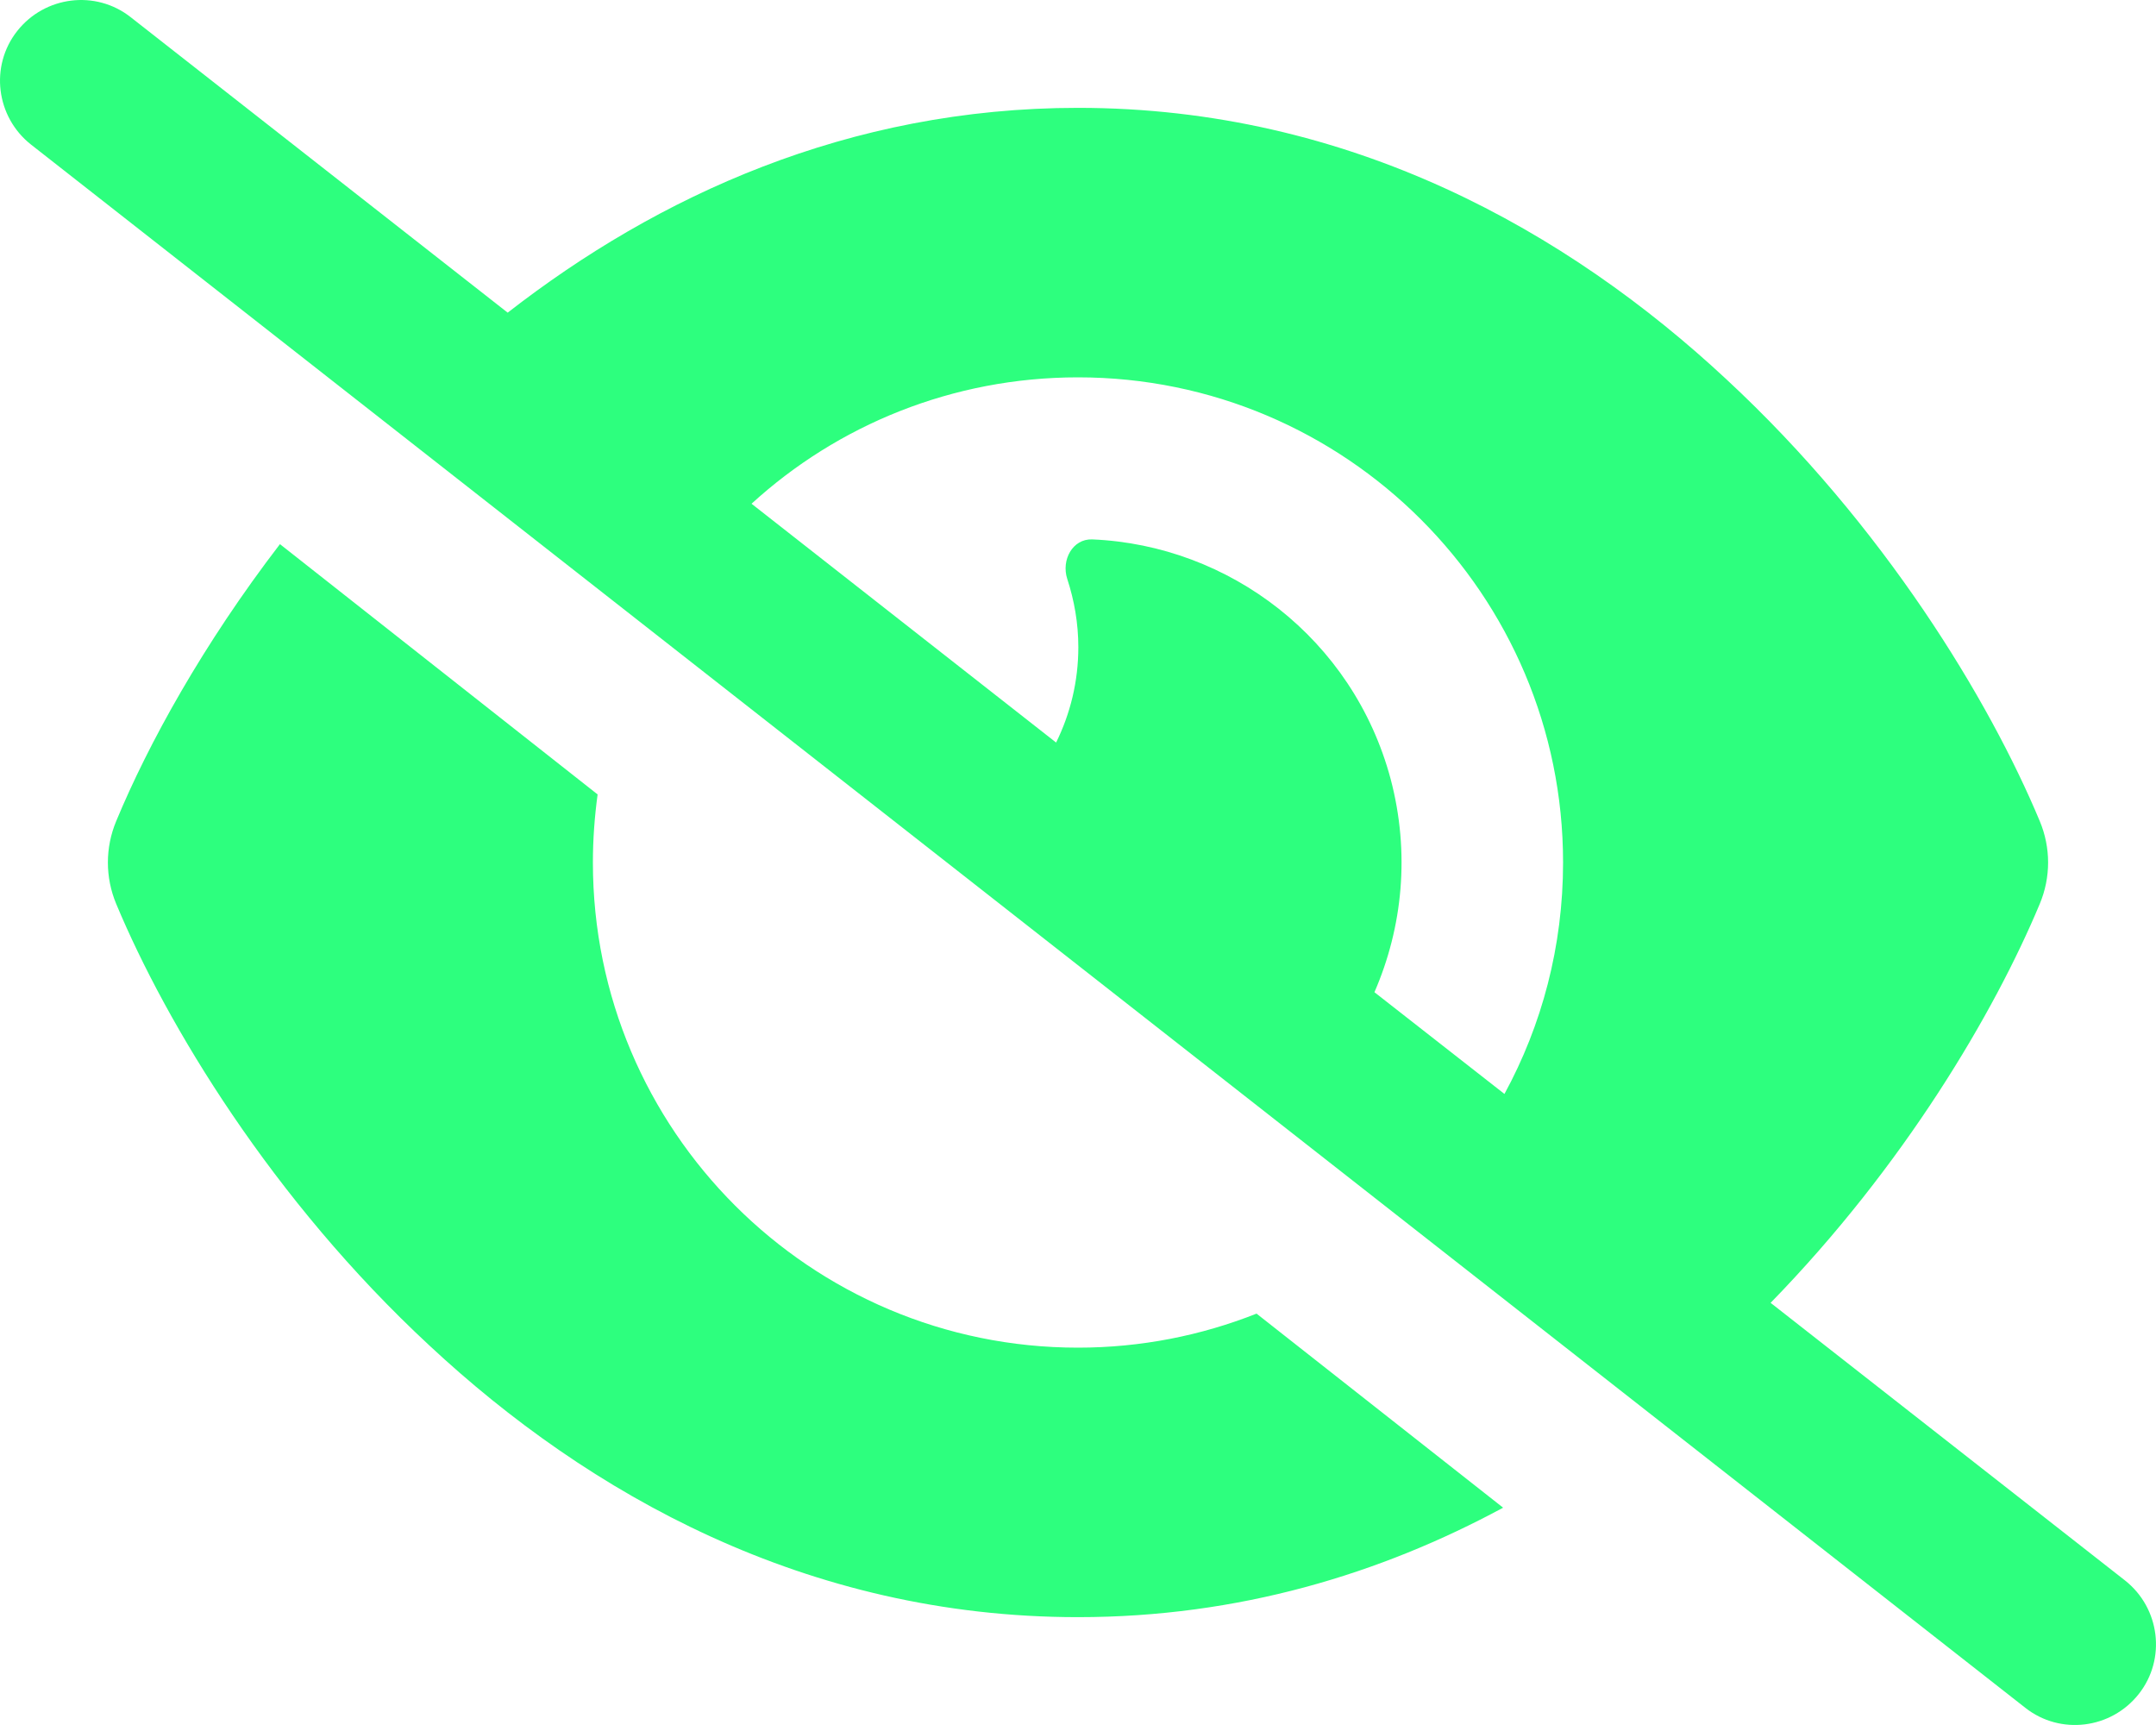 <svg width="65" height="52" viewBox="0 0 65 52" fill="none" xmlns="http://www.w3.org/2000/svg">
<path d="M3.941 0.519C2.885 -0.314 1.351 -0.121 0.519 0.935C-0.314 1.991 -0.121 3.525 0.935 4.358L61.059 51.481C62.115 52.314 63.648 52.121 64.481 51.065C65.314 50.009 65.121 48.475 64.065 47.642L53.381 39.274C57.402 35.151 60.124 30.53 61.495 27.249C61.831 26.447 61.831 25.553 61.495 24.751C59.982 21.125 56.803 15.844 52.05 11.436C47.277 6.988 40.706 3.251 32.5 3.251C25.573 3.251 19.805 5.922 15.306 9.425L3.941 0.519ZM22.659 15.184C25.248 12.818 28.712 11.375 32.5 11.375C40.574 11.375 47.124 17.926 47.124 26C47.124 28.529 46.485 30.905 45.357 32.977L41.437 29.91C42.29 27.95 42.514 25.706 41.925 23.481C40.797 19.267 37.07 16.433 32.926 16.26C32.337 16.24 31.992 16.88 32.175 17.449C32.388 18.099 32.51 18.789 32.51 19.51C32.51 20.546 32.266 21.521 31.84 22.384L22.669 15.194L22.659 15.184ZM37.883 39.599C36.217 40.259 34.399 40.625 32.5 40.625C24.426 40.625 17.875 34.074 17.875 26C17.875 25.299 17.926 24.619 18.017 23.948L8.44 16.403C6.125 19.419 4.469 22.425 3.504 24.751C3.169 25.553 3.169 26.447 3.504 27.249C5.018 30.875 8.196 36.156 12.95 40.564C17.723 45.012 24.294 48.749 32.5 48.749C37.354 48.749 41.63 47.439 45.317 45.449L37.883 39.599Z" fill="#2DFF7E"/>
</svg>
